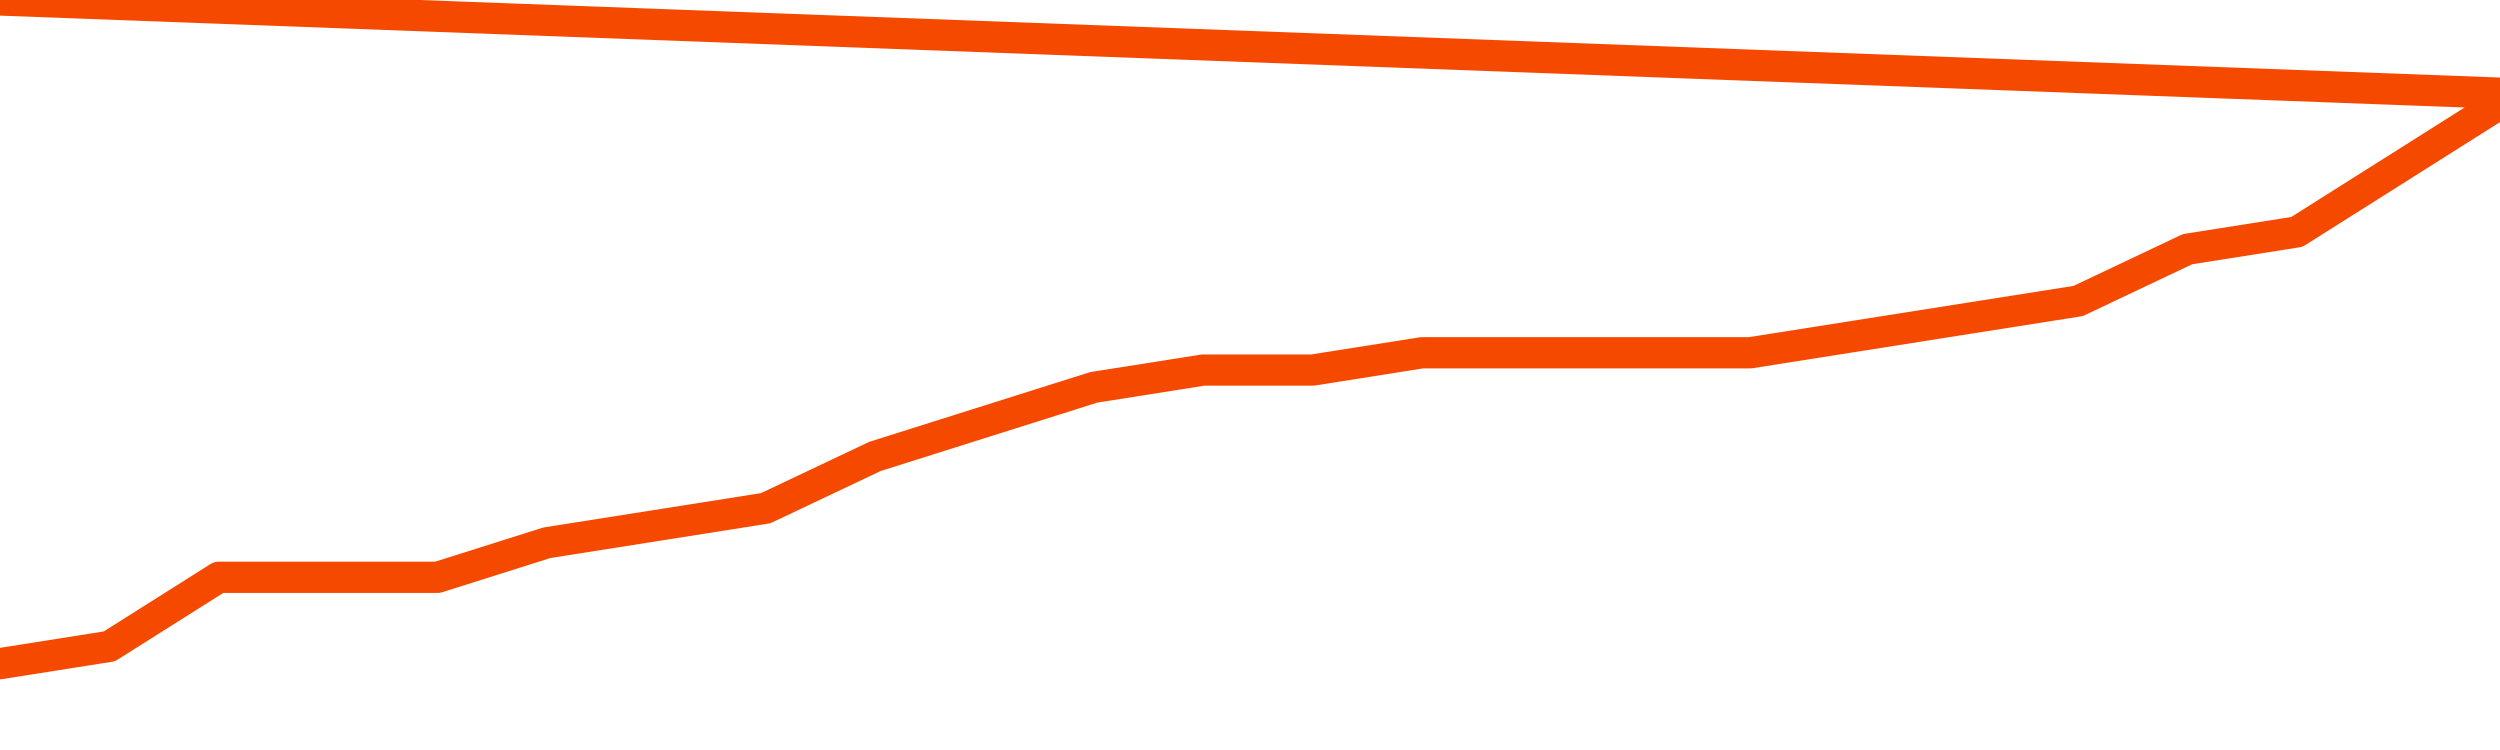       <svg
        version="1.1"
        xmlns="http://www.w3.org/2000/svg"
        width="80"
        height="24"
        viewBox="0 0 80 24">
        <path
          fill="url(#gradient)"
          fill-opacity="0.56"
          stroke="none"
          d="M 0,26 0.0,21.237 3.5,20.684 7.0,18.474 10.5,18.474 14.0,18.474 17.5,17.368 21.0,16.816 24.5,16.263 28.0,14.605 31.5,13.5 35.0,12.395 38.5,11.842 42.0,11.842 45.5,11.289 49.0,11.289 52.5,11.289 56.0,11.289 59.5,10.737 63.0,10.184 66.5,9.632 70.0,7.974 73.5,7.421 77.0,5.211 80.5,3 82,26 Z"
        />
        <path
          fill="none"
          stroke="#F64900"
          stroke-width="1"
          stroke-linejoin="round"
          stroke-linecap="round"
          d="M 0.0,21.237 3.5,20.684 7.0,18.474 10.5,18.474 14.0,18.474 17.5,17.368 21.0,16.816 24.5,16.263 28.0,14.605 31.5,13.5 35.0,12.395 38.5,11.842 42.0,11.842 45.5,11.289 49.0,11.289 52.5,11.289 56.0,11.289 59.5,10.737 63.0,10.184 66.5,9.632 70.0,7.974 73.5,7.421 77.0,5.211 80.5,3.0.join(' ') }"
        />
      </svg>
